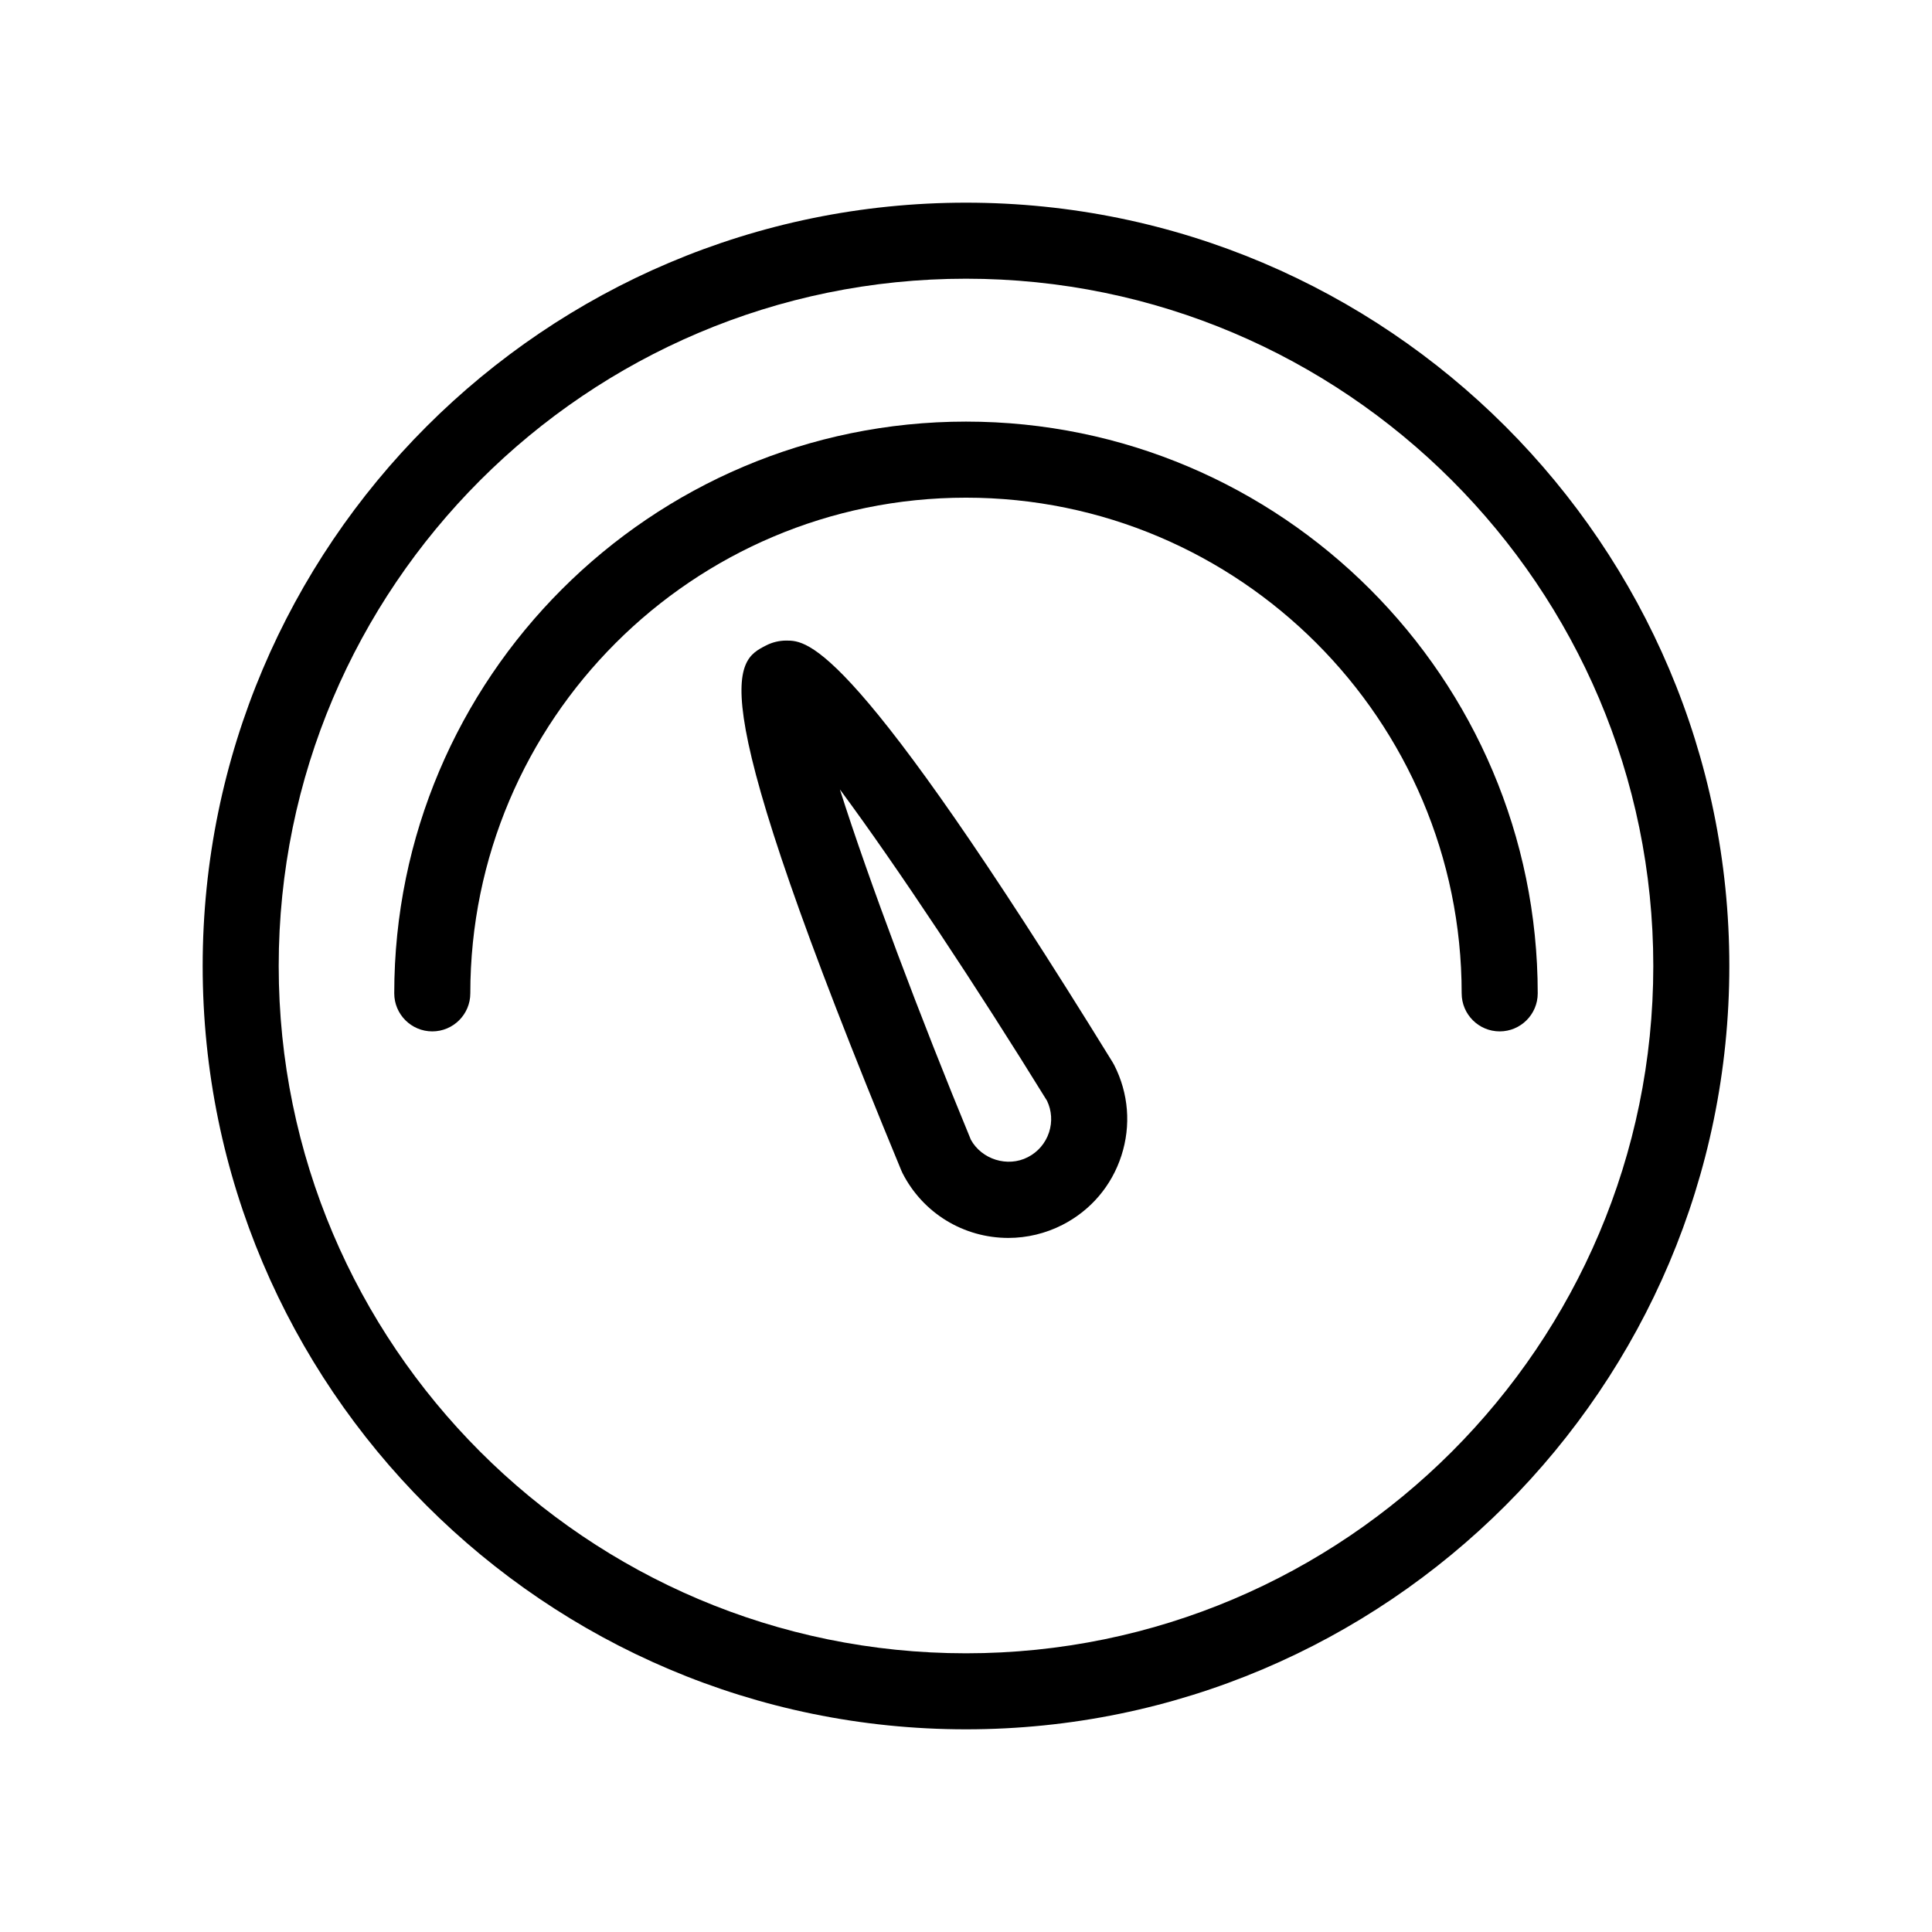 <?xml version="1.0" encoding="UTF-8"?>
<!-- Uploaded to: ICON Repo, www.svgrepo.com, Generator: ICON Repo Mixer Tools -->
<svg fill="#000000" width="800px" height="800px" version="1.1" viewBox="144 144 512 512" xmlns="http://www.w3.org/2000/svg">
 <g>
  <path d="m400 255.73c-83.547 0-151.52 67.969-151.52 151.52 0 5.562 4.516 10.078 10.078 10.078s10.078-4.516 10.078-10.078c0-72.434 58.93-131.36 131.36-131.36s131.36 58.93 131.36 131.36c0 5.562 4.516 10.078 10.078 10.078s10.078-4.516 10.078-10.078c-0.008-83.547-67.977-151.52-151.52-151.52z"/>
  <path d="m400 197.71c-111.54 0-202.29 90.75-202.29 202.29s90.75 202.29 202.29 202.29 202.29-90.746 202.29-202.29-90.746-202.29-202.29-202.29zm0 384.43c-100.43 0-182.14-81.707-182.14-182.14-0.004-100.43 81.699-182.14 182.14-182.14 100.43 0 182.14 81.703 182.14 182.14 0 100.43-81.703 182.14-182.14 182.14z"/>
  <path d="m438.87 425.53c-68.922-111.77-80.789-111.77-86.5-111.77-1.848 0-3.68 0.438-5.301 1.266-8.438 4.309-17.996 9.195 35.777 139.14 0.105 0.25 0.211 0.492 0.332 0.734 5.41 10.59 16.164 17.164 28.059 17.164 4.938 0 9.891-1.195 14.309-3.457 7.492-3.824 13.047-10.34 15.637-18.344 2.59-8.004 1.91-16.535-1.918-24.031-0.117-0.23-0.254-0.465-0.395-0.695zm-16.855 18.527c-0.938 2.883-2.934 5.223-5.633 6.606-5.387 2.777-12.242 0.57-15.094-4.629-13.316-32.219-27.055-68.664-34.711-92.832 15.098 20.363 36.59 52.852 54.895 82.516 1.246 2.613 1.438 5.566 0.543 8.34z"/>
 </g>
</svg>